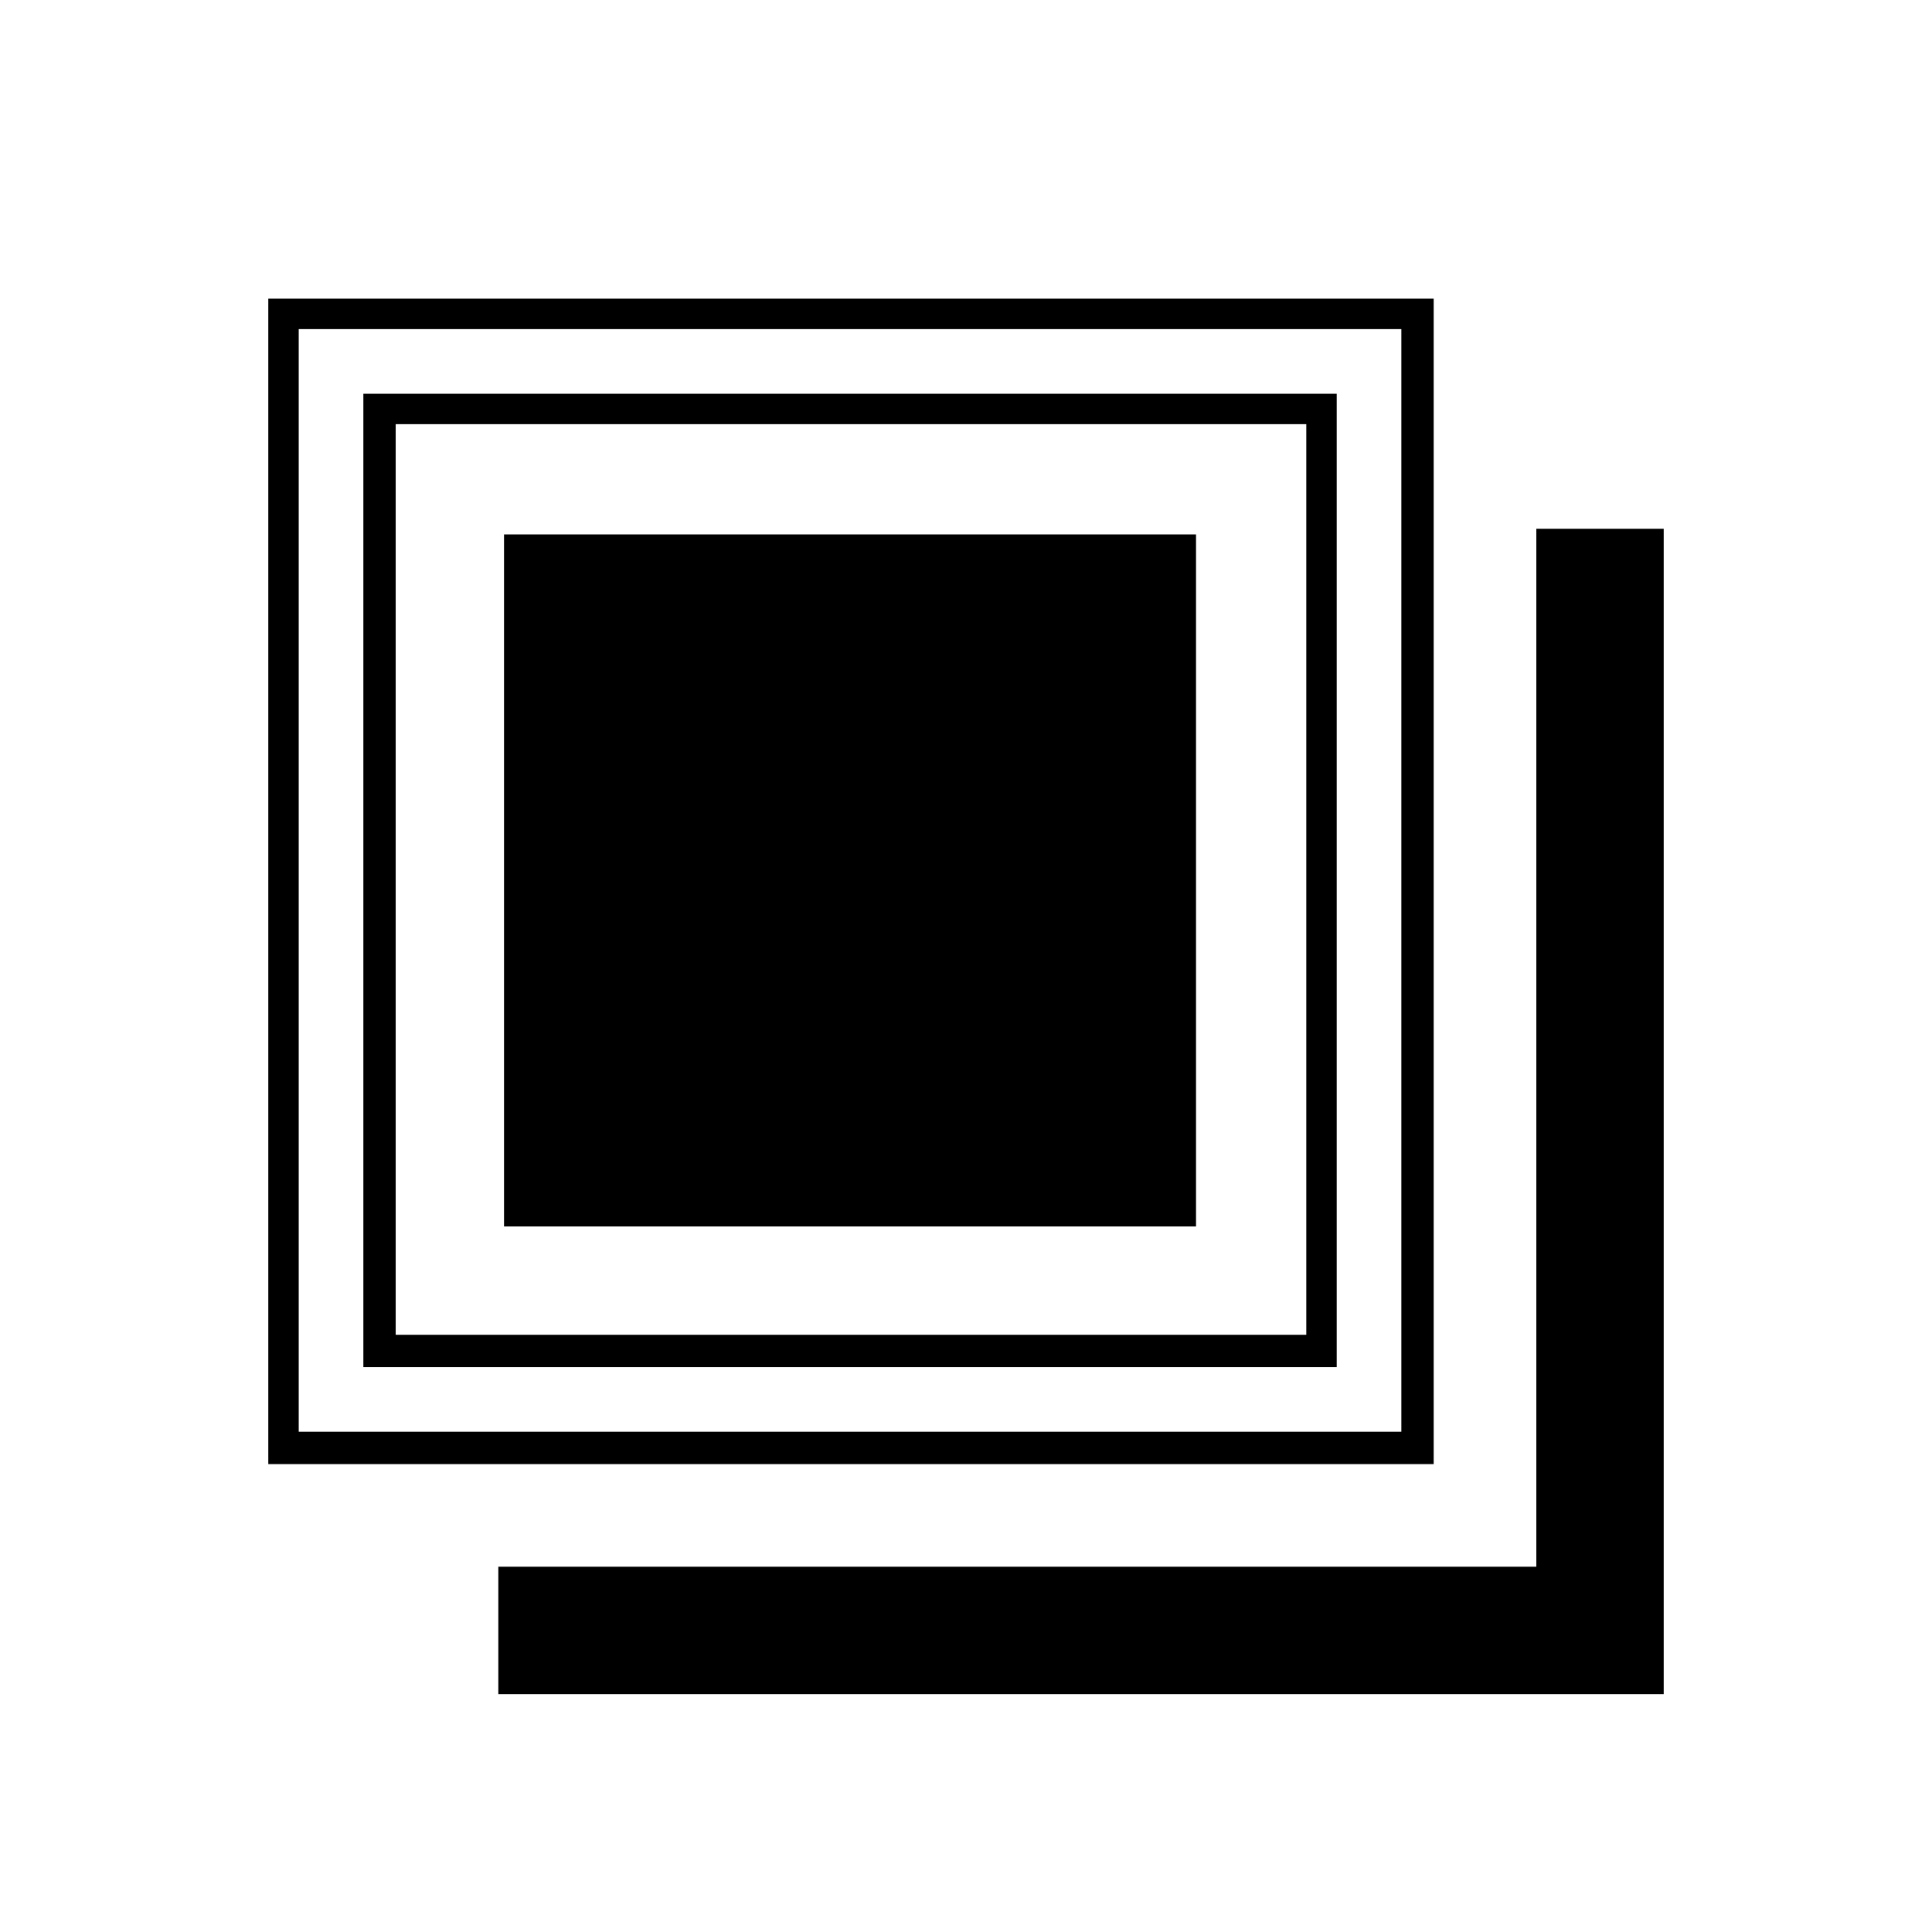 <?xml version="1.0" encoding="UTF-8"?>
<!-- Uploaded to: ICON Repo, www.svgrepo.com, Generator: ICON Repo Mixer Tools -->
<svg fill="#000000" width="800px" height="800px" version="1.1" viewBox="144 144 512 512" xmlns="http://www.w3.org/2000/svg">
 <path d="m460.96 285.63v183.39h-183.39v-183.39zm123.94-1.512h-33.758v275.08l-275.08 0.004v33.754h308.84zm-86.656 222.18h-257.95v-257.95h257.95zm-8.062-249.89h-241.32v241.32h241.32zm33.758-33.254v308.84h-308.84v-308.84zm-8.566 8.062h-292.21v292.21h292.21z"/>
</svg>